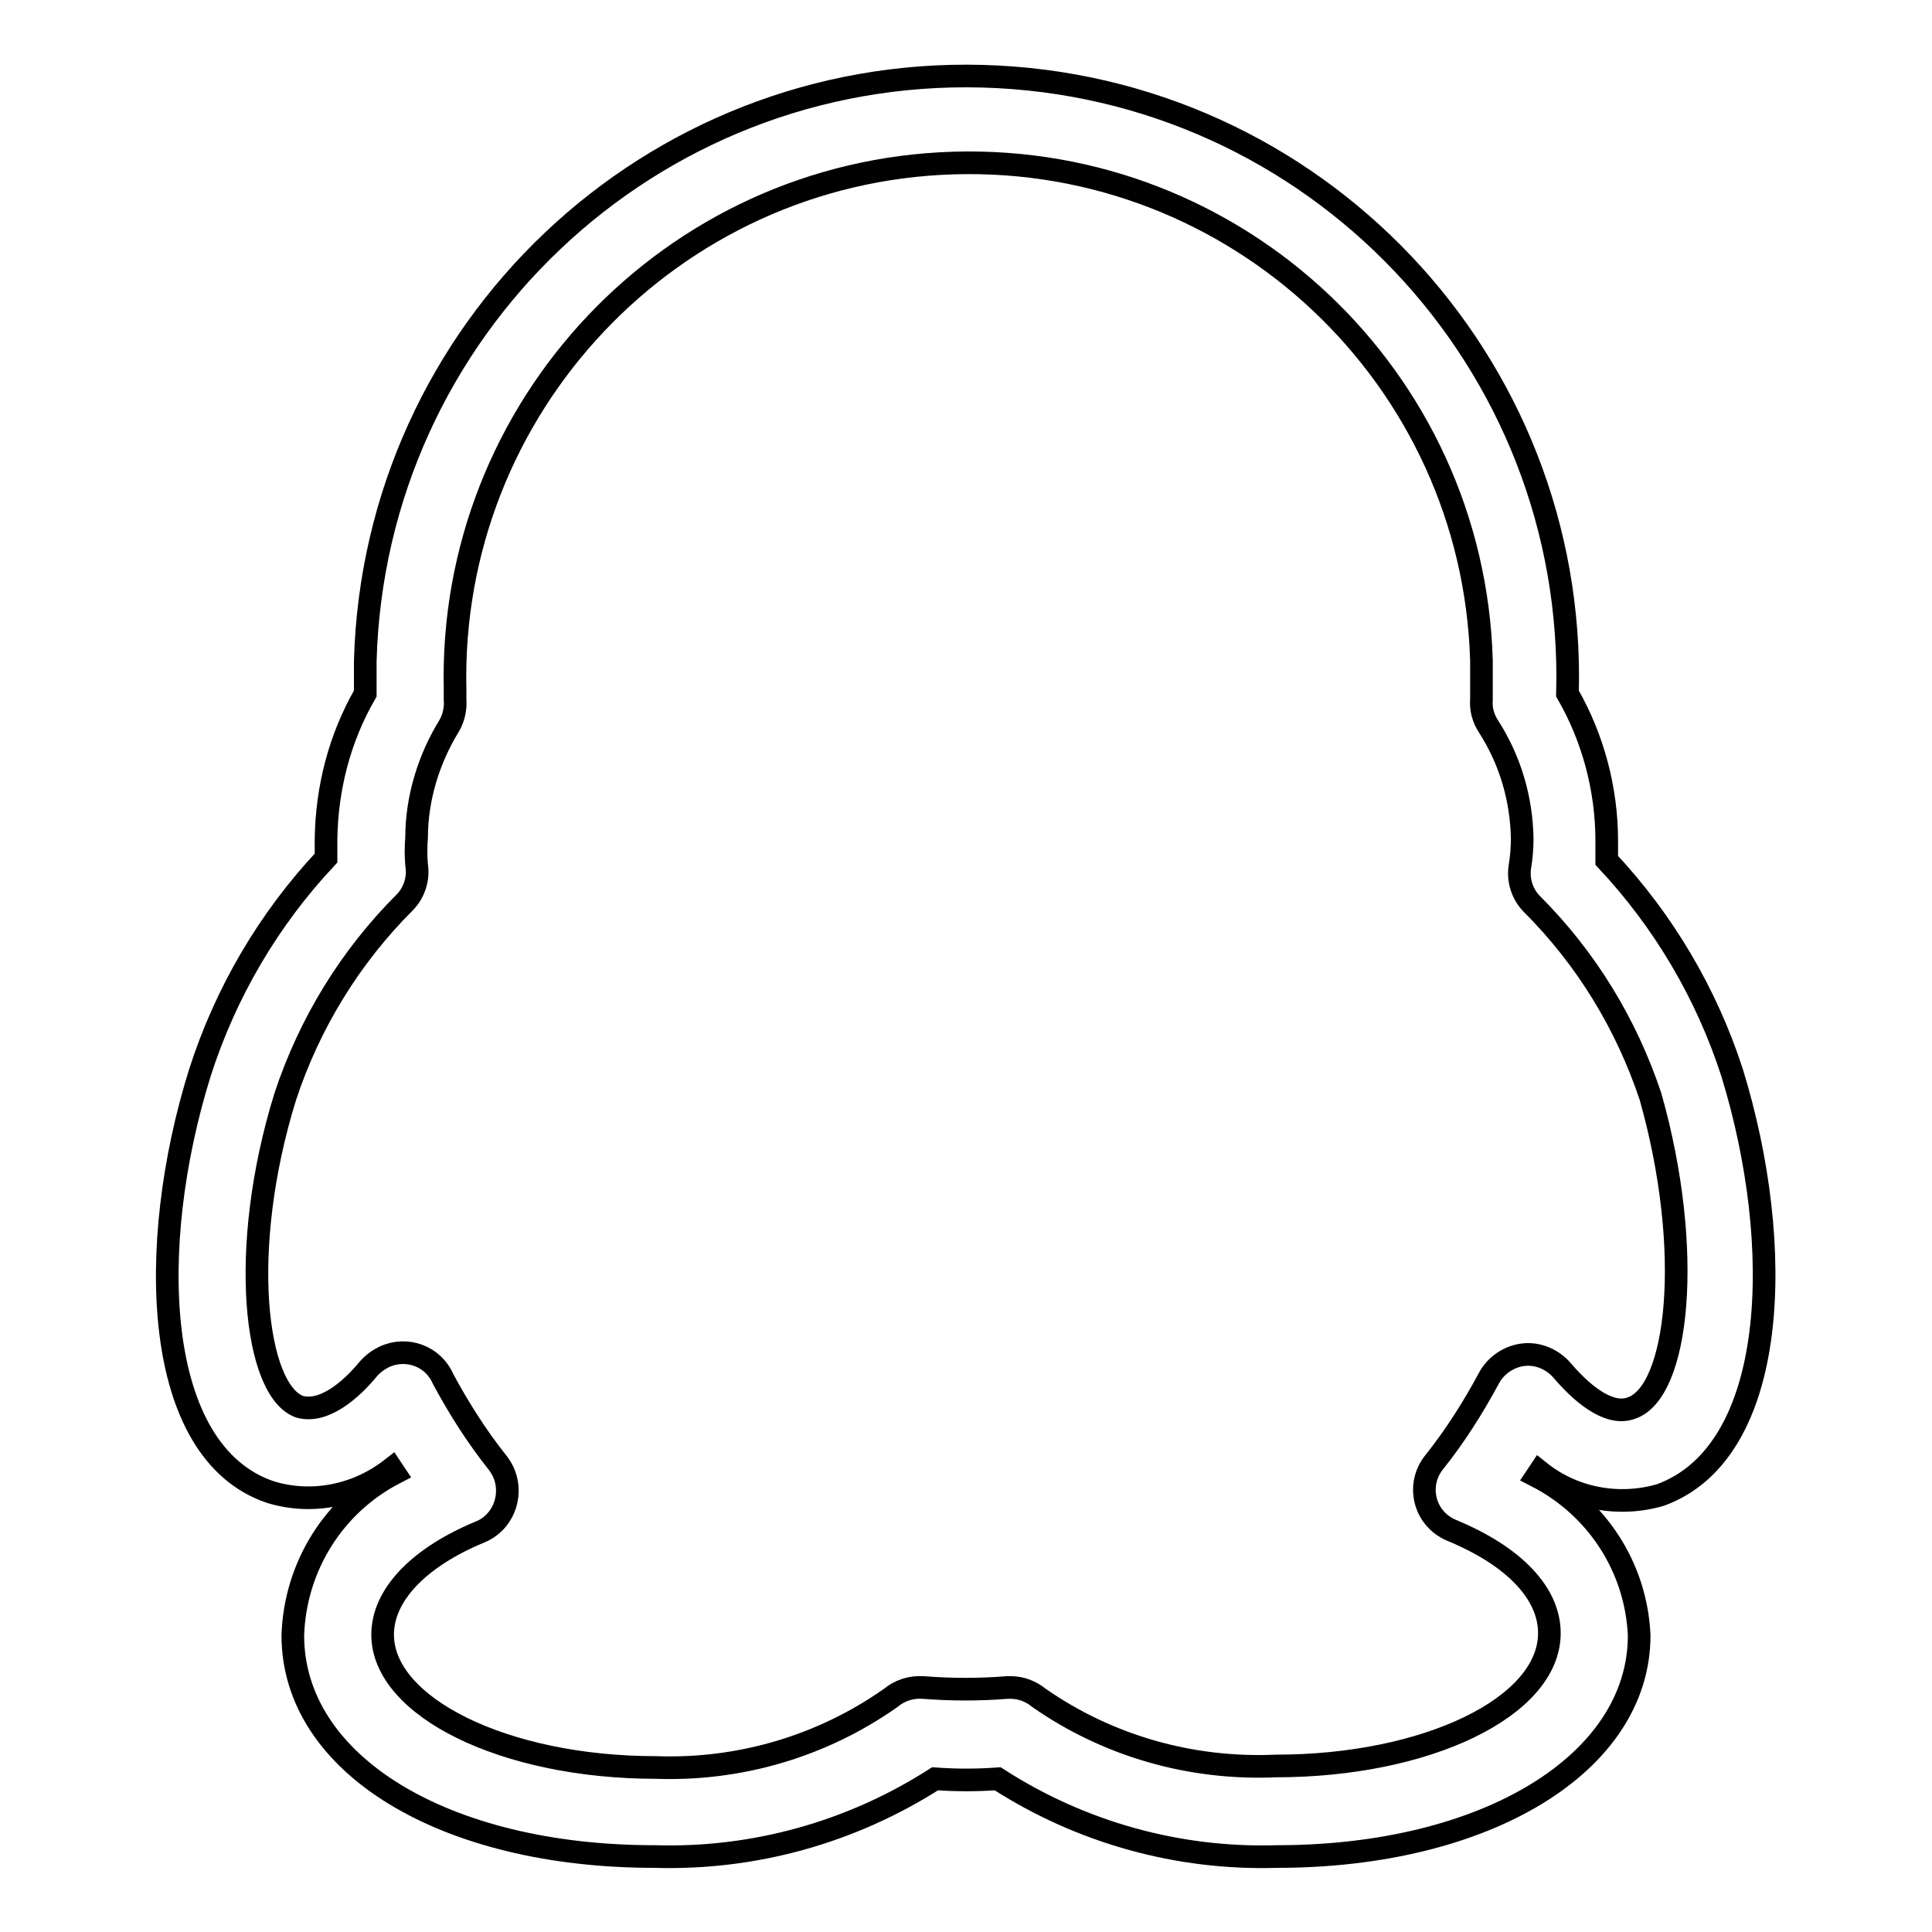 <?xml version="1.0" encoding="utf-8"?>
<!-- Svg Vector Icons : http://www.onlinewebfonts.com/icon -->
<!DOCTYPE svg PUBLIC "-//W3C//DTD SVG 1.1//EN" "http://www.w3.org/Graphics/SVG/1.1/DTD/svg11.dtd">
<svg version="1.1" xmlns="http://www.w3.org/2000/svg" xmlns:xlink="http://www.w3.org/1999/xlink" x="0px" y="0px" viewBox="0 0 256 256" enable-background="new 0 0 256 256" xml:space="preserve">
<g> <path stroke-width="3" fill-opacity="0" stroke="#000000"  d="M229.5,142.1c-3.4-10.5-9.1-20.1-16.6-28.1v-2.6c0-6.8-1.8-13.6-5.2-19.5c1.2-44-33.5-80.6-77.5-81.8 c-44-1.2-80.6,33.5-81.8,77.5c0,1.4,0,2.9,0,4.3c-3.4,5.9-5.1,12.5-5.2,19.3v2.5c-7.6,8.1-13.3,17.8-16.7,28.4 c-7.2,23-6.3,50.3,9.3,55.6c5.5,1.7,11.5,0.5,16.1-3.1l0.4,0.6c-8.1,4.2-13.2,12.4-13.5,21.5c0,17.1,20.1,29.3,47.9,29.3 c13.2,0.4,26.1-3.2,37.2-10.3c2.8,0.2,5.5,0.2,8.3,0c11,7.1,23.9,10.7,37,10.3c27.8,0,48-12.4,48-29.3c-0.4-9-5.6-17-13.6-21.1 l0.4-0.6c4.5,3.6,10.5,4.7,16,3.1C235.7,192.4,236.6,165.1,229.5,142.1L229.5,142.1z M216.1,186.6c-3.1,1.1-6.8-2.3-9.1-5 c-1.3-1.5-3.2-2.3-5.1-2.1c-1.9,0.2-3.7,1.4-4.6,3.1c-2.1,3.9-4.5,7.7-7.3,11.2c-2,2.5-1.6,6.2,1,8.2c0.4,0.3,0.9,0.6,1.4,0.8 c8.2,3.4,12.9,8.3,12.9,13.6c0,9.8-16.3,17.6-36.2,17.6c-11.2,0.5-22.2-2.6-31.4-9c-1.1-0.9-2.4-1.4-3.8-1.4h-0.4 c-3.7,0.3-7.4,0.3-11.2,0c-1.6-0.1-3.1,0.4-4.3,1.4c-9.1,6.4-20,9.6-31.1,9.2c-20,0-36.2-8-36.2-17.6c0-5.2,4.7-10.2,12.9-13.6 c3-1.2,4.4-4.7,3.2-7.7c-0.2-0.5-0.5-1-0.8-1.4c-2.8-3.5-5.2-7.3-7.3-11.2c-1.3-3-4.8-4.3-7.8-2.9c-0.8,0.4-1.5,0.9-2.1,1.6 c-2.3,2.8-5.9,5.9-9.1,5c-5.9-2.1-8.2-20.8-1.9-41.1c3.2-9.7,8.6-18.5,15.8-25.7c1.3-1.3,1.9-3.2,1.6-5c-0.1-1.2-0.1-2.4,0-3.6 c0-5.2,1.6-10.4,4.3-14.8c0.6-1,0.9-2.3,0.8-3.5v-1.3C59.4,54,88.9,22.7,126.4,21.6c37.5-1.1,68.8,28.4,69.9,65.9c0,1.3,0,2.7,0,4 v1.2c-0.1,1.2,0.2,2.4,0.9,3.5c2.9,4.5,4.4,9.6,4.5,14.9c0,1.2-0.1,2.5-0.3,3.7c-0.3,1.8,0.3,3.7,1.6,5 c7.2,7.2,12.5,15.9,15.7,25.5C224.5,165.8,222.4,184.6,216.1,186.6L216.1,186.6z"/></g>
</svg>